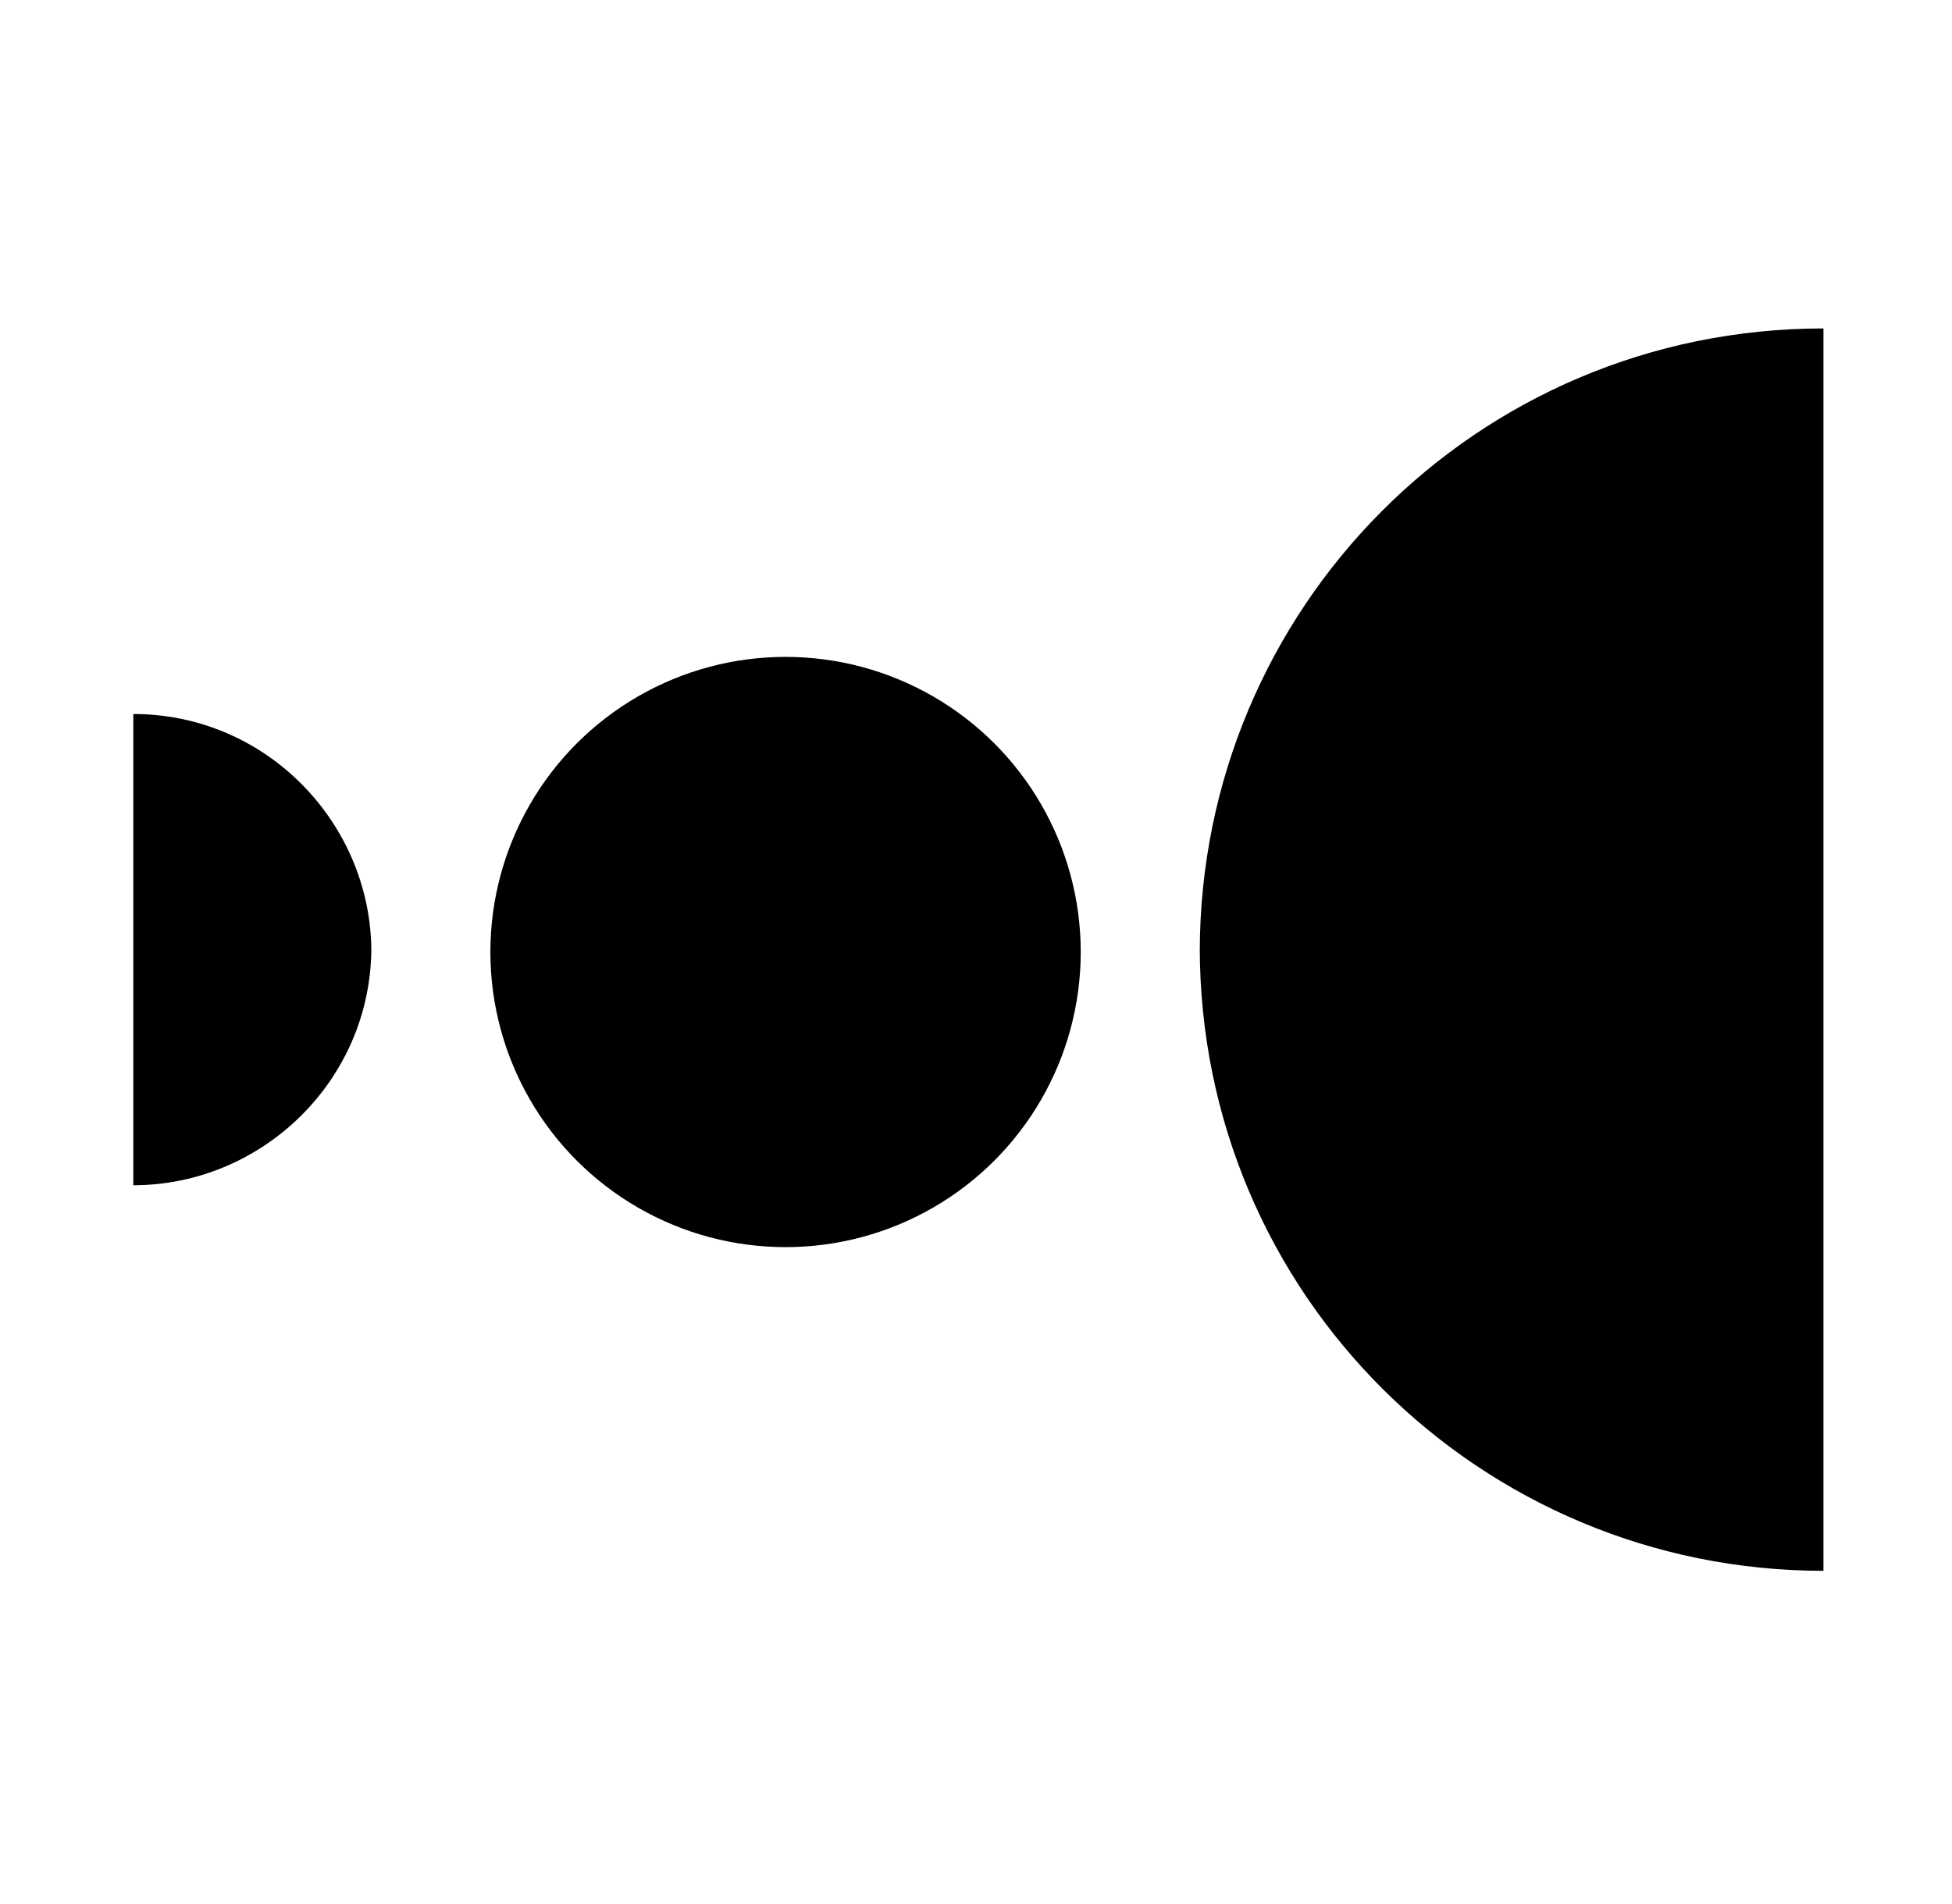 <?xml version="1.0" encoding="UTF-8"?>
<svg xmlns="http://www.w3.org/2000/svg" version="1.1" viewBox="0 0 41 40">
  <g>
    <g id="Layer_1">
      <g>
        <circle cx="16.5" cy="20" r="6.2"></circle>
        <path d="M25.2,20c0-7.2,5.8-13.1,13.1-13.1v26.1c-7.2,0-13.1-5.8-13.1-13.1Z"></path>
        <path d="M7.8,20c0-2.7-2.2-5-5-5v9.9c2.7,0,5-2.2,5-5Z"></path>
      </g>
    </g>
  </g>
</svg>
